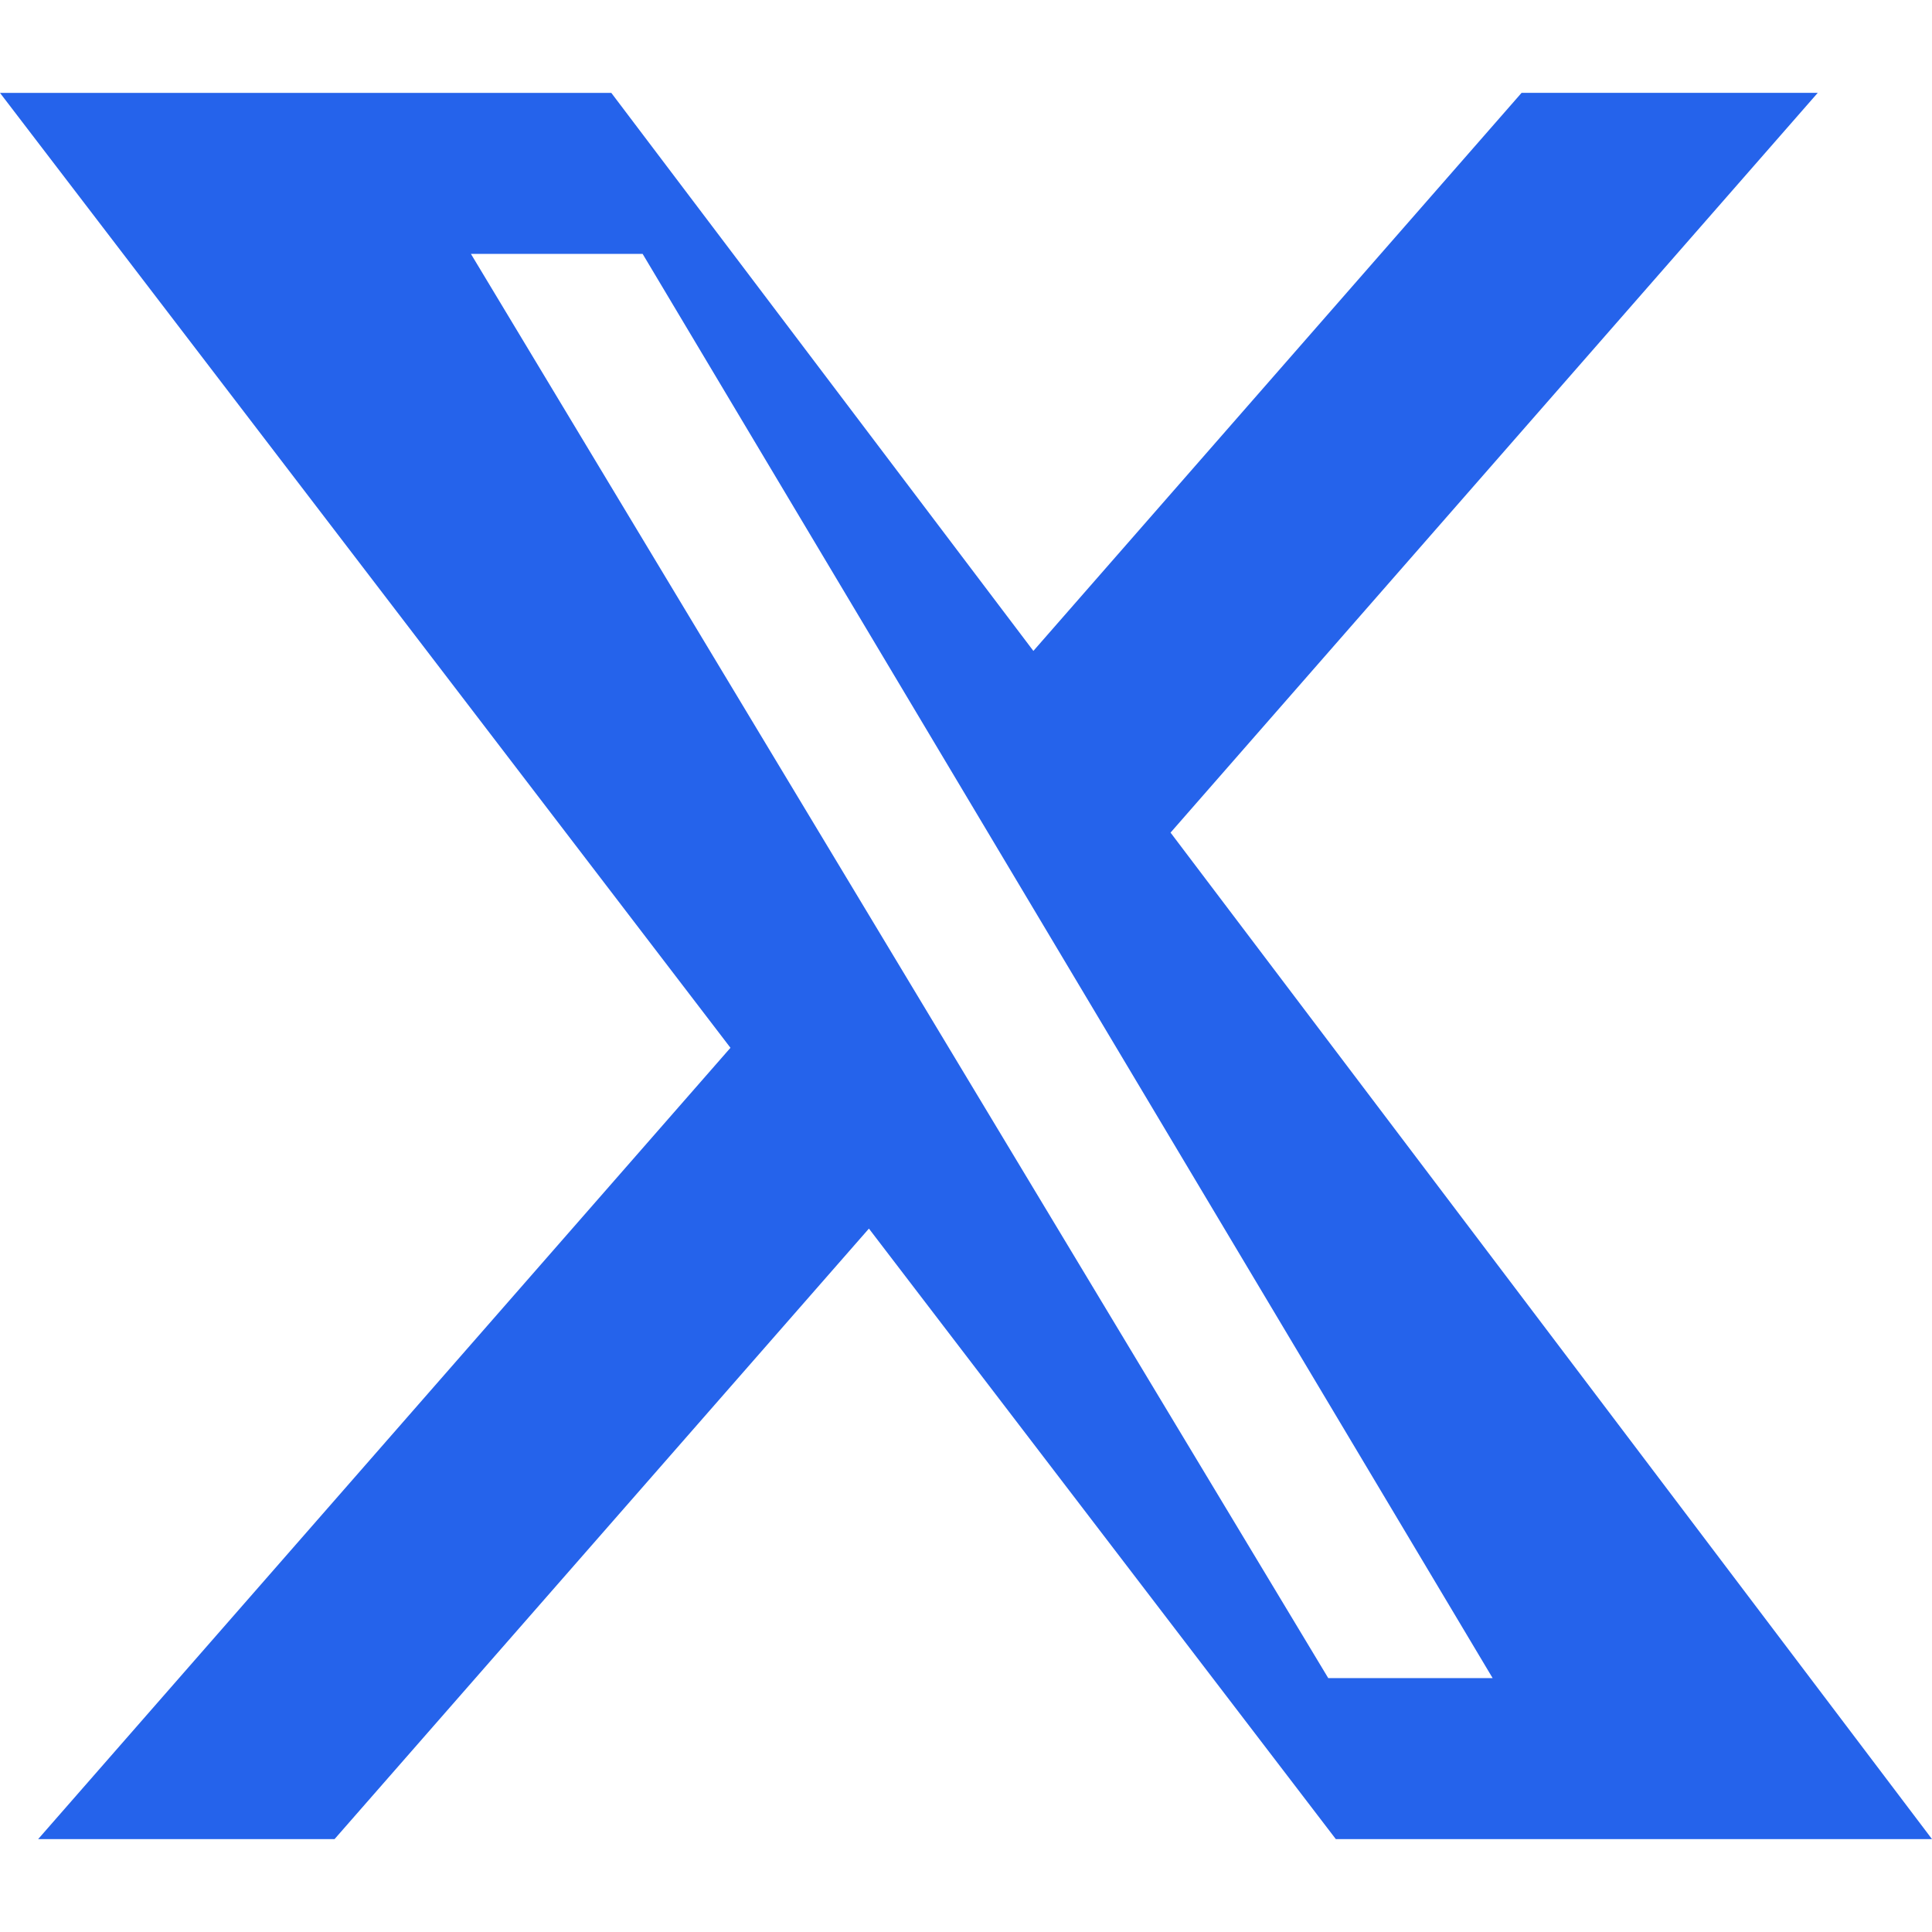 <svg style="width: 20px; height: 20px; color: #2563eb;" fill="currentColor" viewBox="0 0 24 24" xmlns="http://www.w3.org/2000/svg">
    <path d="M18.901 1.153h3.68l-8.04 9.19L24 22.846h-7.406l-5.8-7.584-6.638 7.584H.474l8.6-9.83L0 1.154h7.594l5.243 6.932 6.064-6.932zM16.5 20.846h2.042L7.983 3.154H5.85l10.65 17.692z"></path>
</svg>
